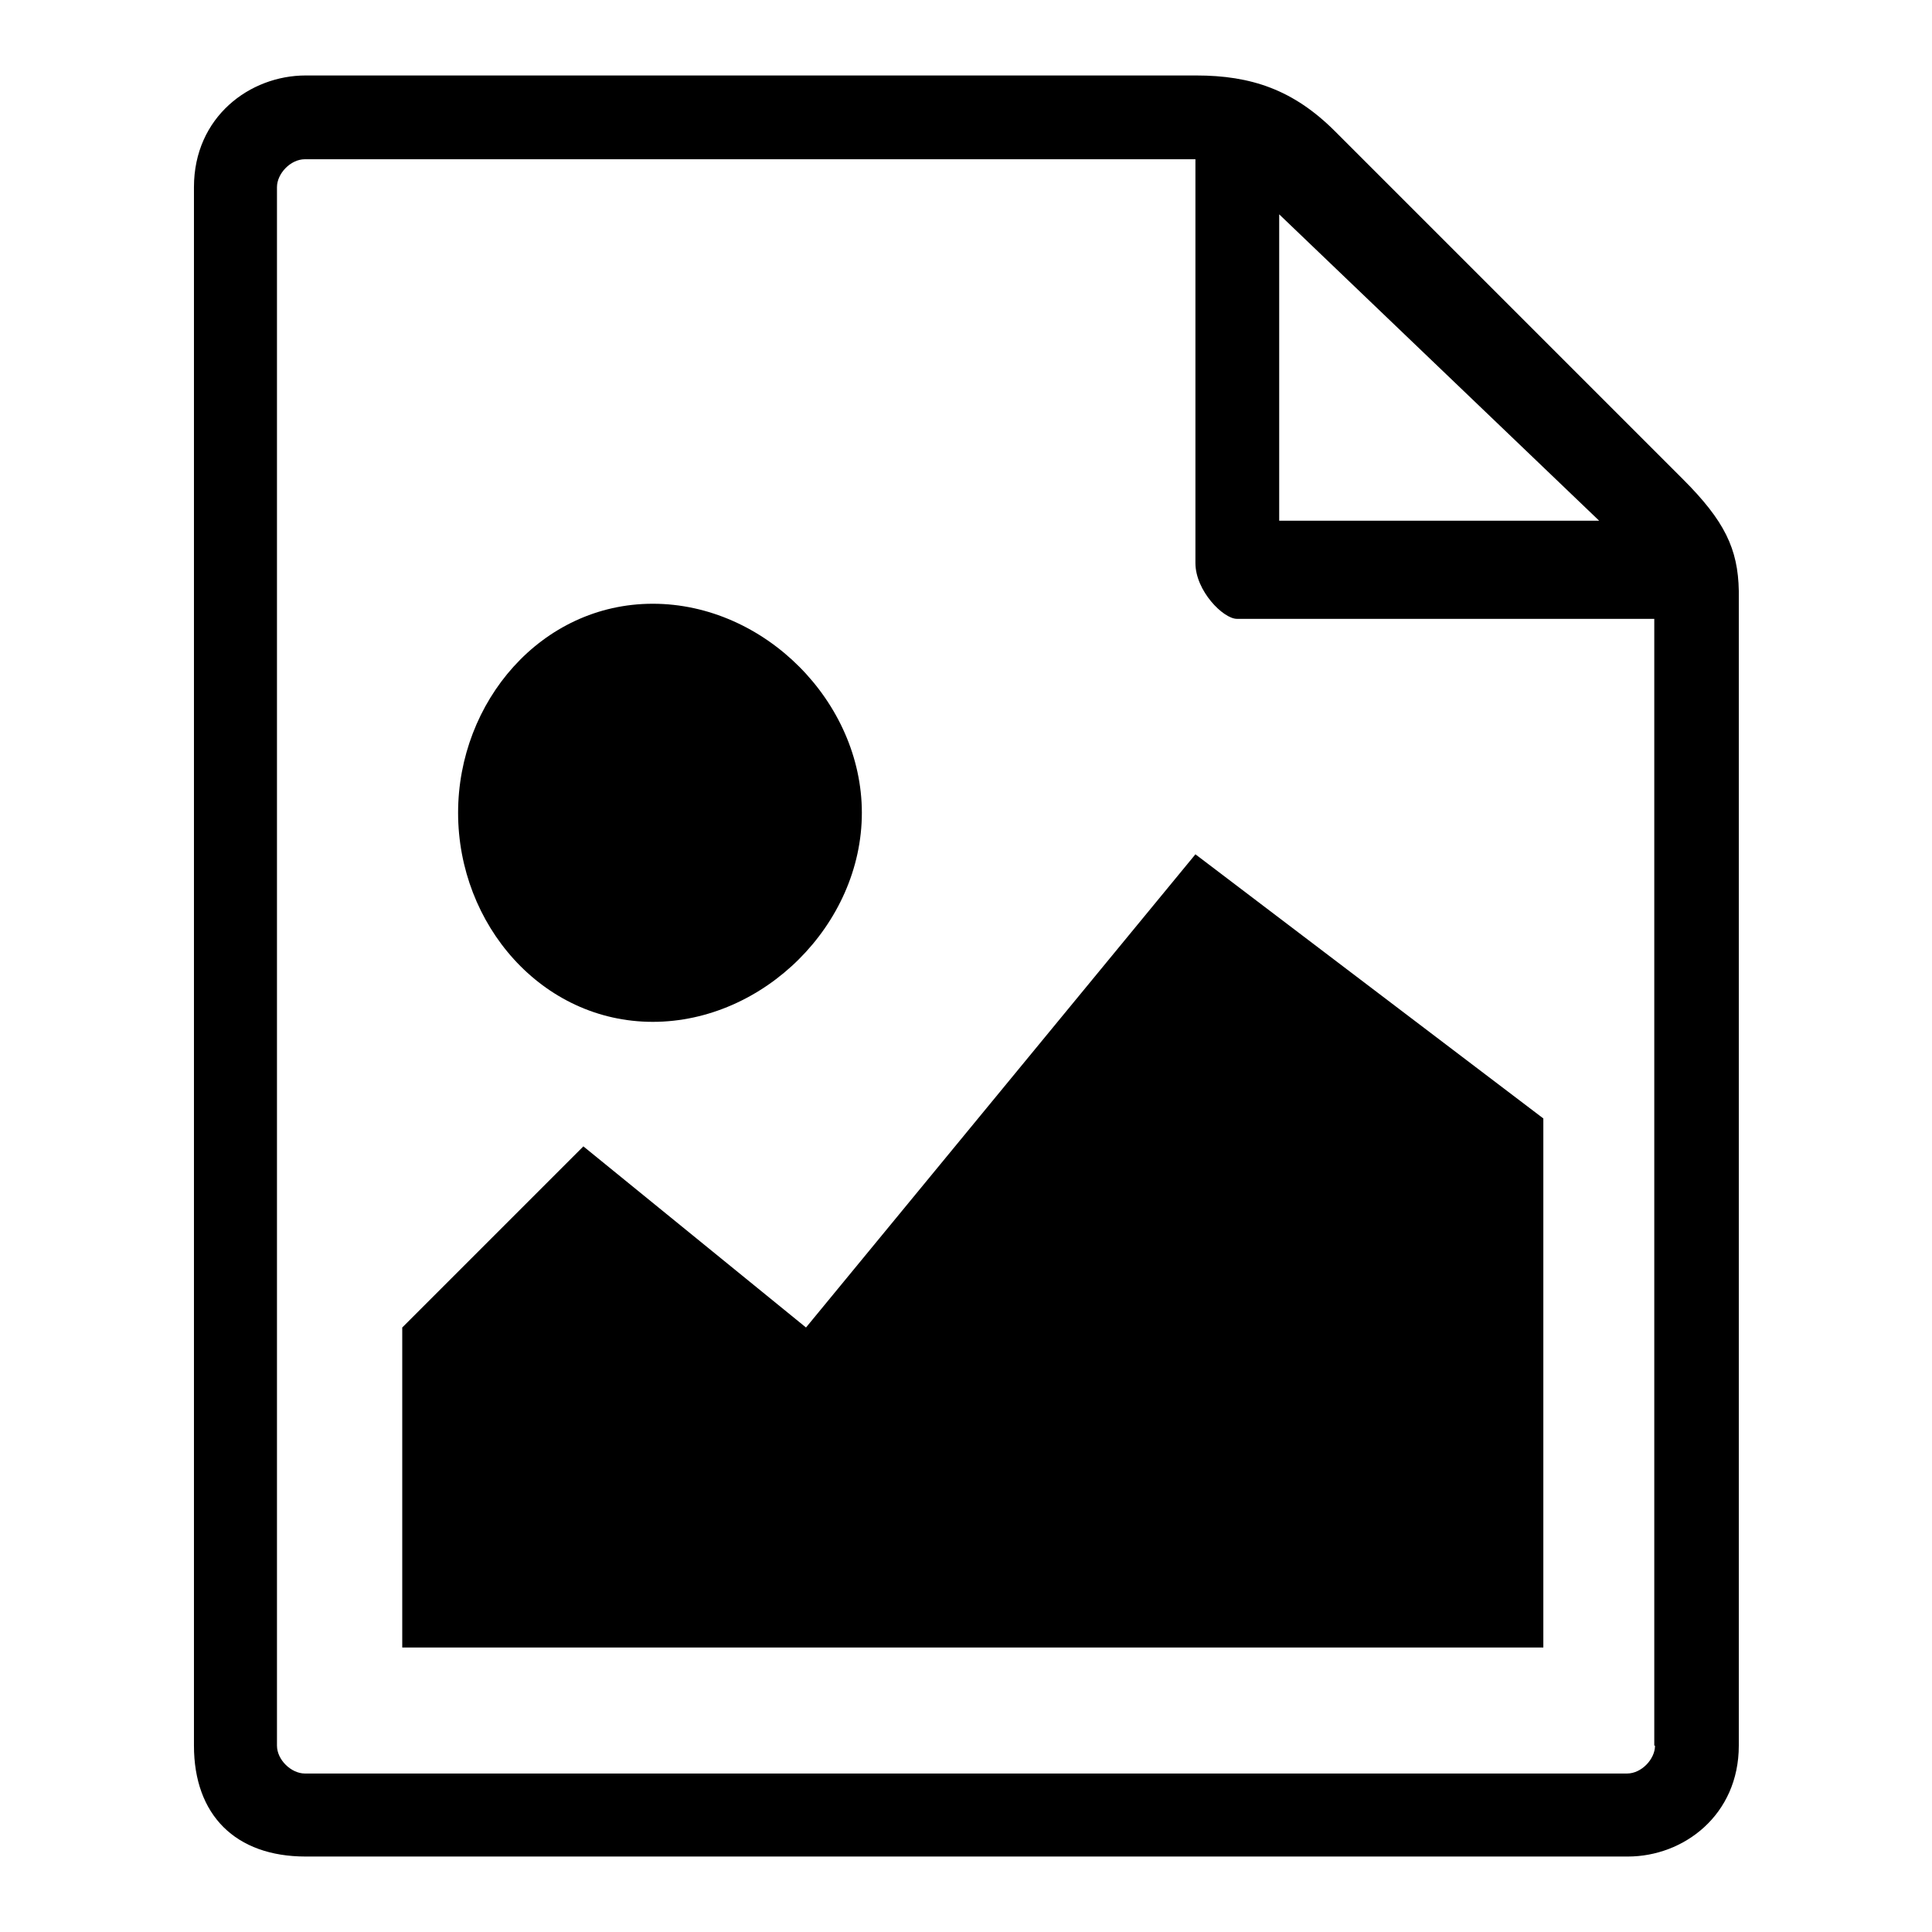 <?xml version="1.0" encoding="utf-8"?>
<!-- Svg Vector Icons : http://www.onlinewebfonts.com/icon -->
<!DOCTYPE svg PUBLIC "-//W3C//DTD SVG 1.1//EN" "http://www.w3.org/Graphics/SVG/1.1/DTD/svg11.dtd">
<svg version="1.1" xmlns="http://www.w3.org/2000/svg" xmlns:xlink="http://www.w3.org/1999/xlink" x="0px" y="0px" viewBox="0 0 256 256" enable-background="new 0 0 256 256" xml:space="preserve">
<g> <path fill="#000000" d="M219.3,231.3c0,1.8-1.8,3.7-3.7,3.7H40.4c-1.8,0-3.7-1.8-3.7-3.7V24.8c0-1.8,1.8-3.7,3.7-3.7h118v53.5 c0,3.7,3.7,7.4,5.5,7.4h55.3V231.3L219.3,231.3z M211.9,69h-42.4V28.4L211.9,69z M223,63.5l-46.1-46.1c-5.5-5.5-11.1-7.4-18.4-7.4 h-118c-7.4,0-14.8,5.5-14.8,14.8v206.5c0,9.2,5.5,14.7,14.8,14.7h175.2c7.4,0,14.7-5.5,14.7-14.7v-153 C230.3,72.7,228.5,69,223,63.5L223,63.5L223,63.5z M53.3,218.3h151.2v-70.1l-46.1-35l-51.6,62.7l-29.5-24l-24,24L53.3,218.3 L53.3,218.3z M60.7,107.7c0,14.8,11.1,27.7,25.8,27.7s27.7-12.9,27.7-27.7c0-14.7-12.9-27.7-27.7-27.7S60.7,93,60.7,107.7z"/></g>
</svg>